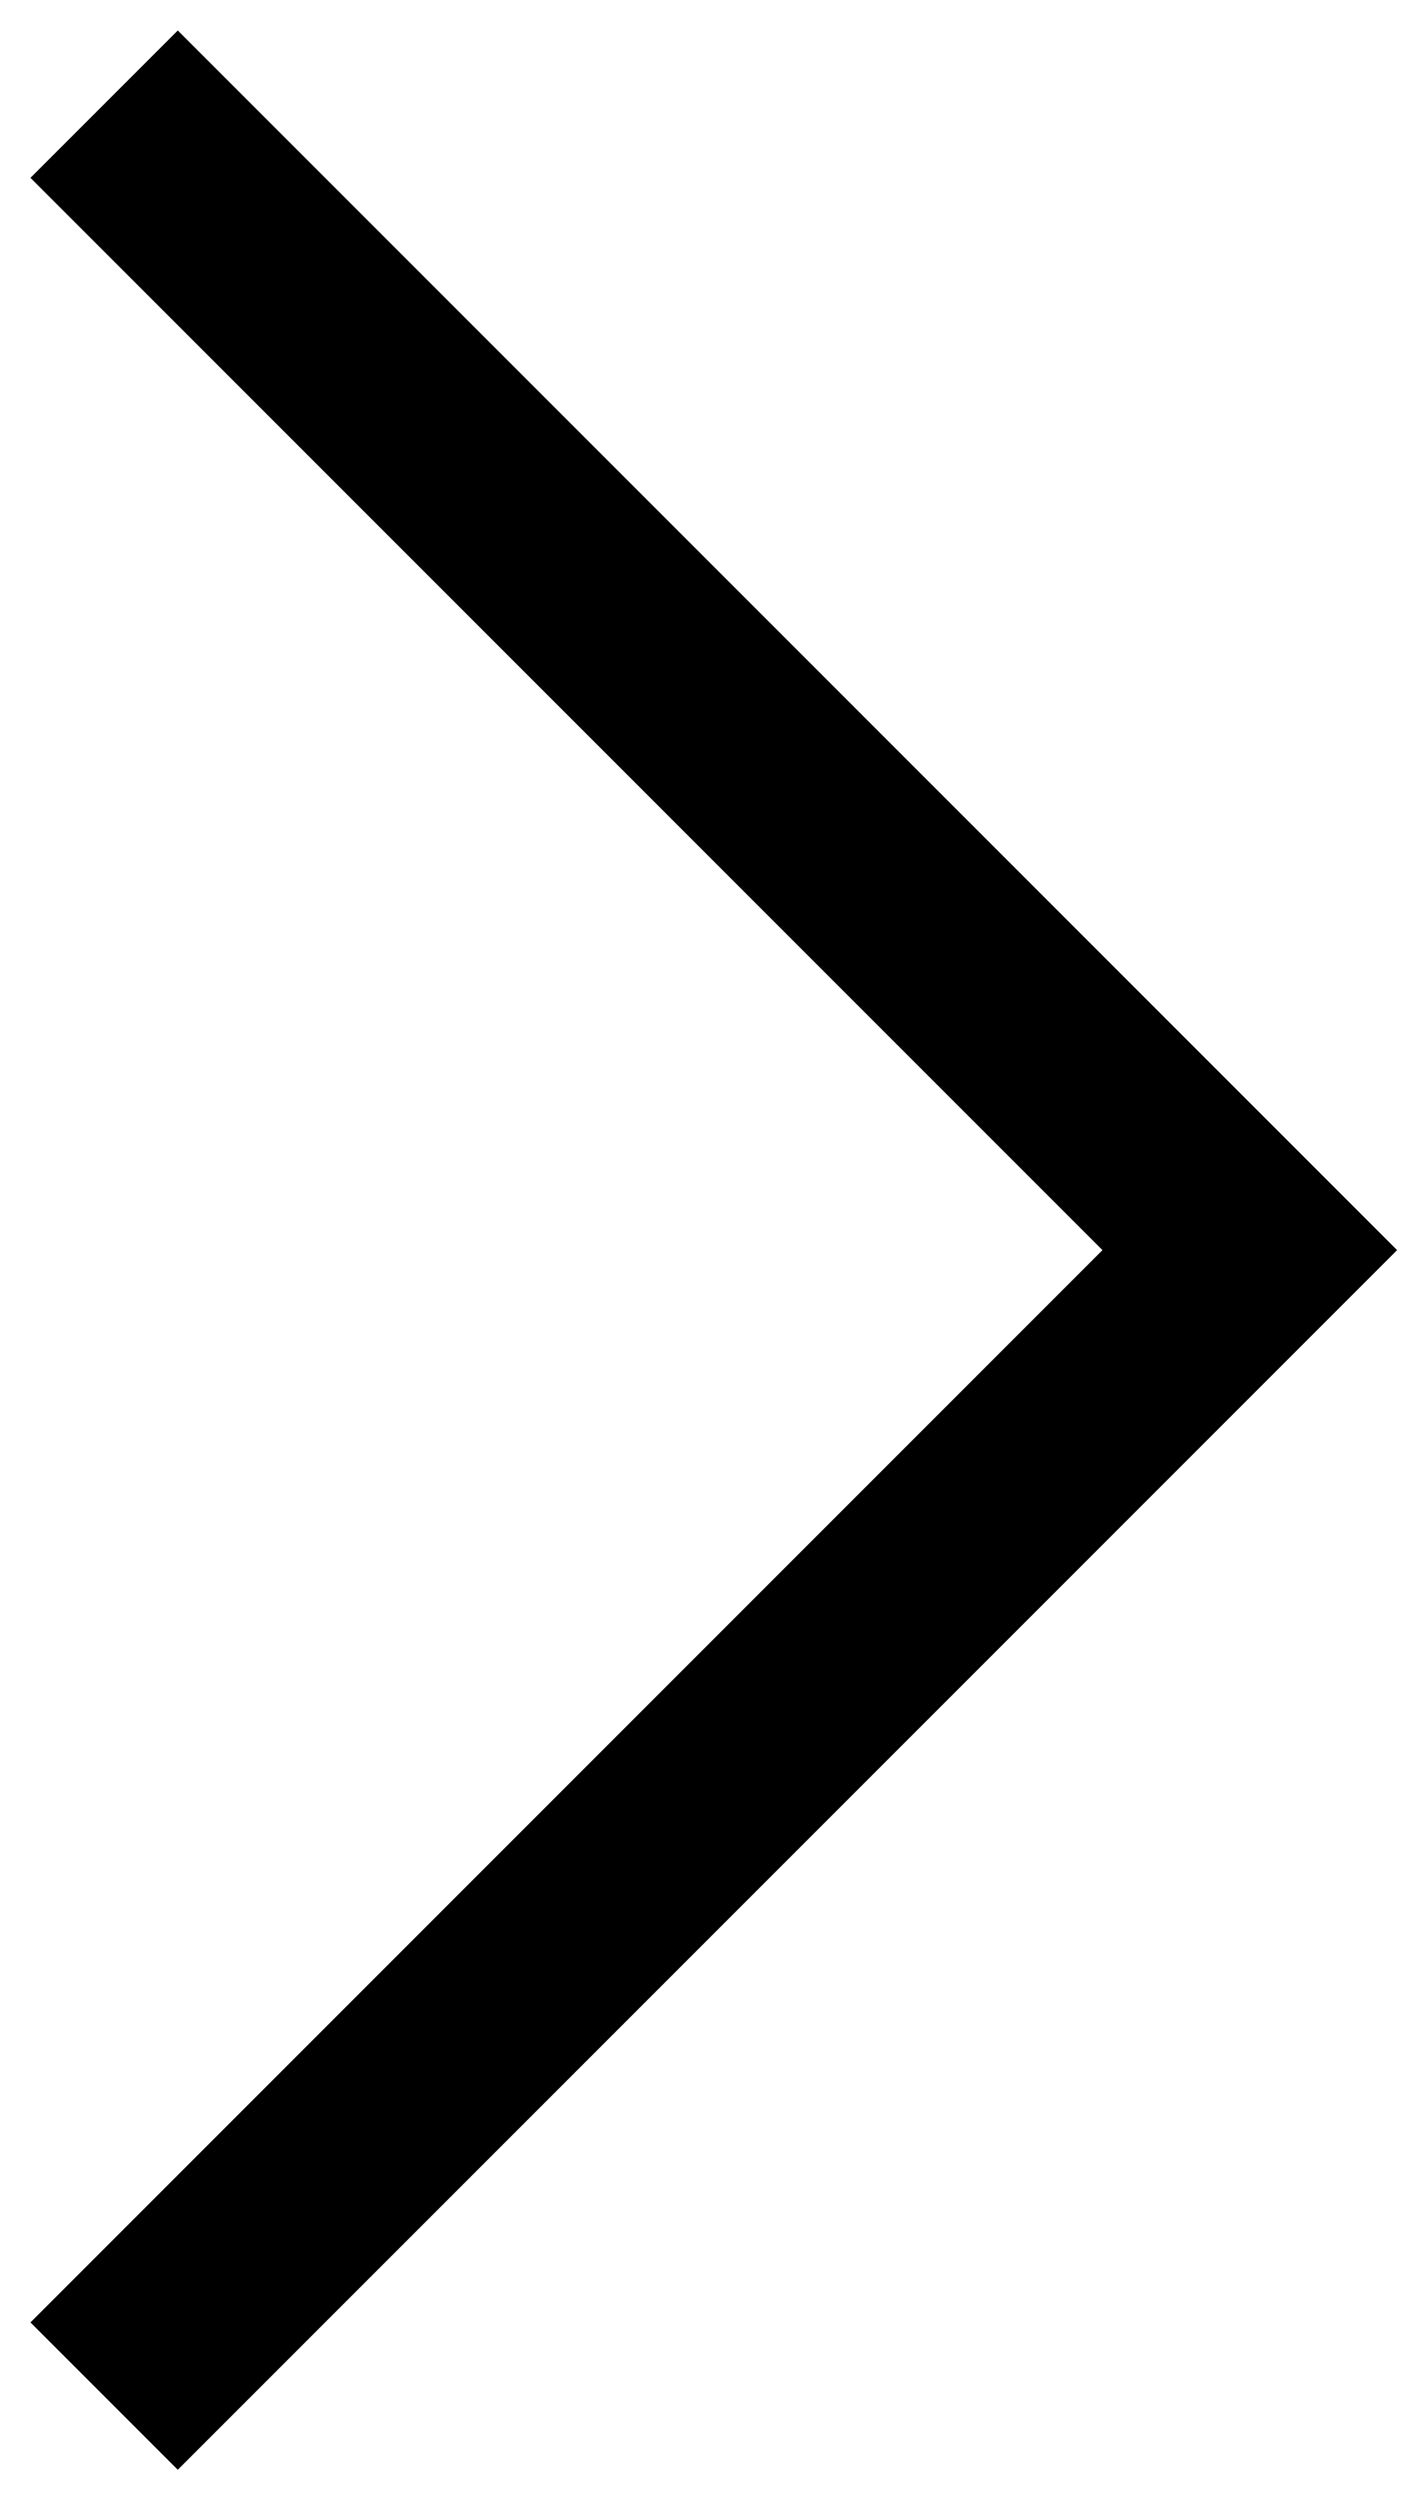 <svg width="9" height="16" viewBox="0 0 9 16" fill="none" xmlns="http://www.w3.org/2000/svg">
	<path d="M1.138 15.805L0.195 14.862L7.057 8L0.195 1.138L1.138 0.195L8.943 8L1.138 15.805Z" fill="black"/>
</svg>